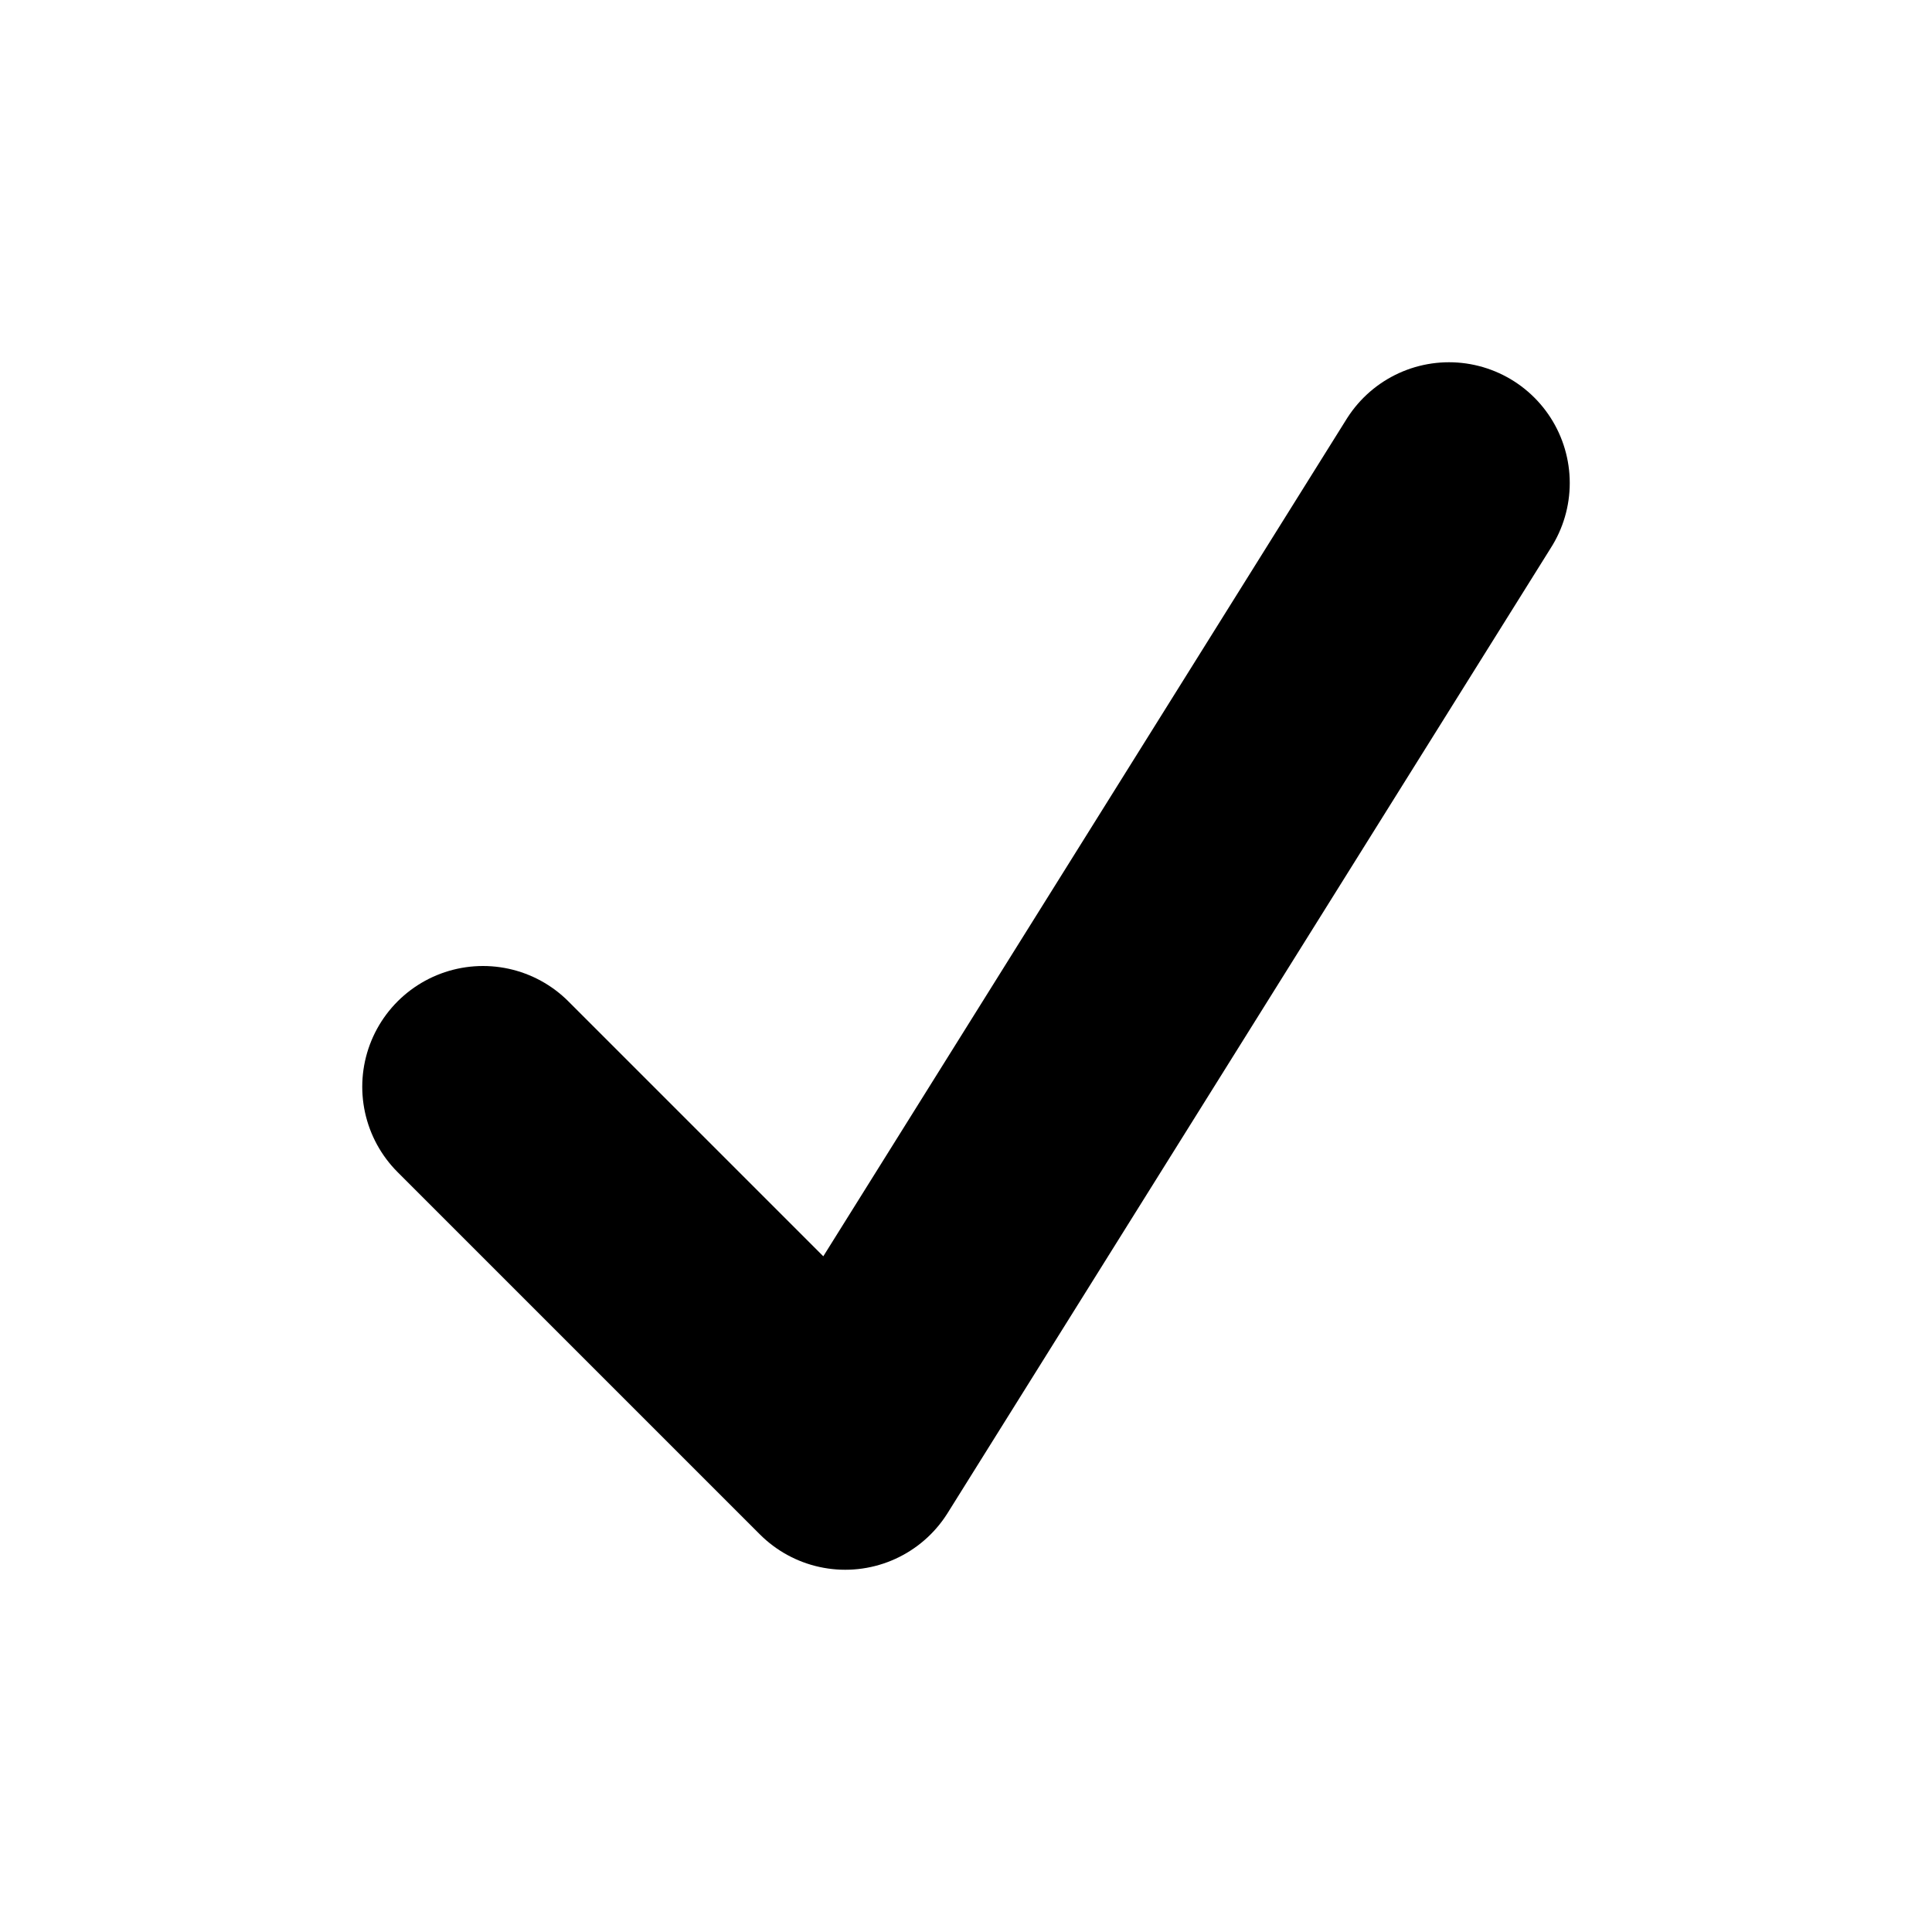 <?xml version="1.0" encoding="utf-8"?>
<svg version="1.1" id="Layer_2" xmlns="http://www.w3.org/2000/svg" x="0px" y="0px" viewBox="0 0 16 16" style="enable-background:new 0 0 16 16;" xml:space="preserve">
    <style type="text/css">.st0{fill:none;stroke:#000000;stroke-width:2;stroke-linecap:round;stroke-linejoin:round;stroke-miterlimit:10;}</style>
    <polyline class="st0" points="4,9 7,12 12,4 "/>
</svg>